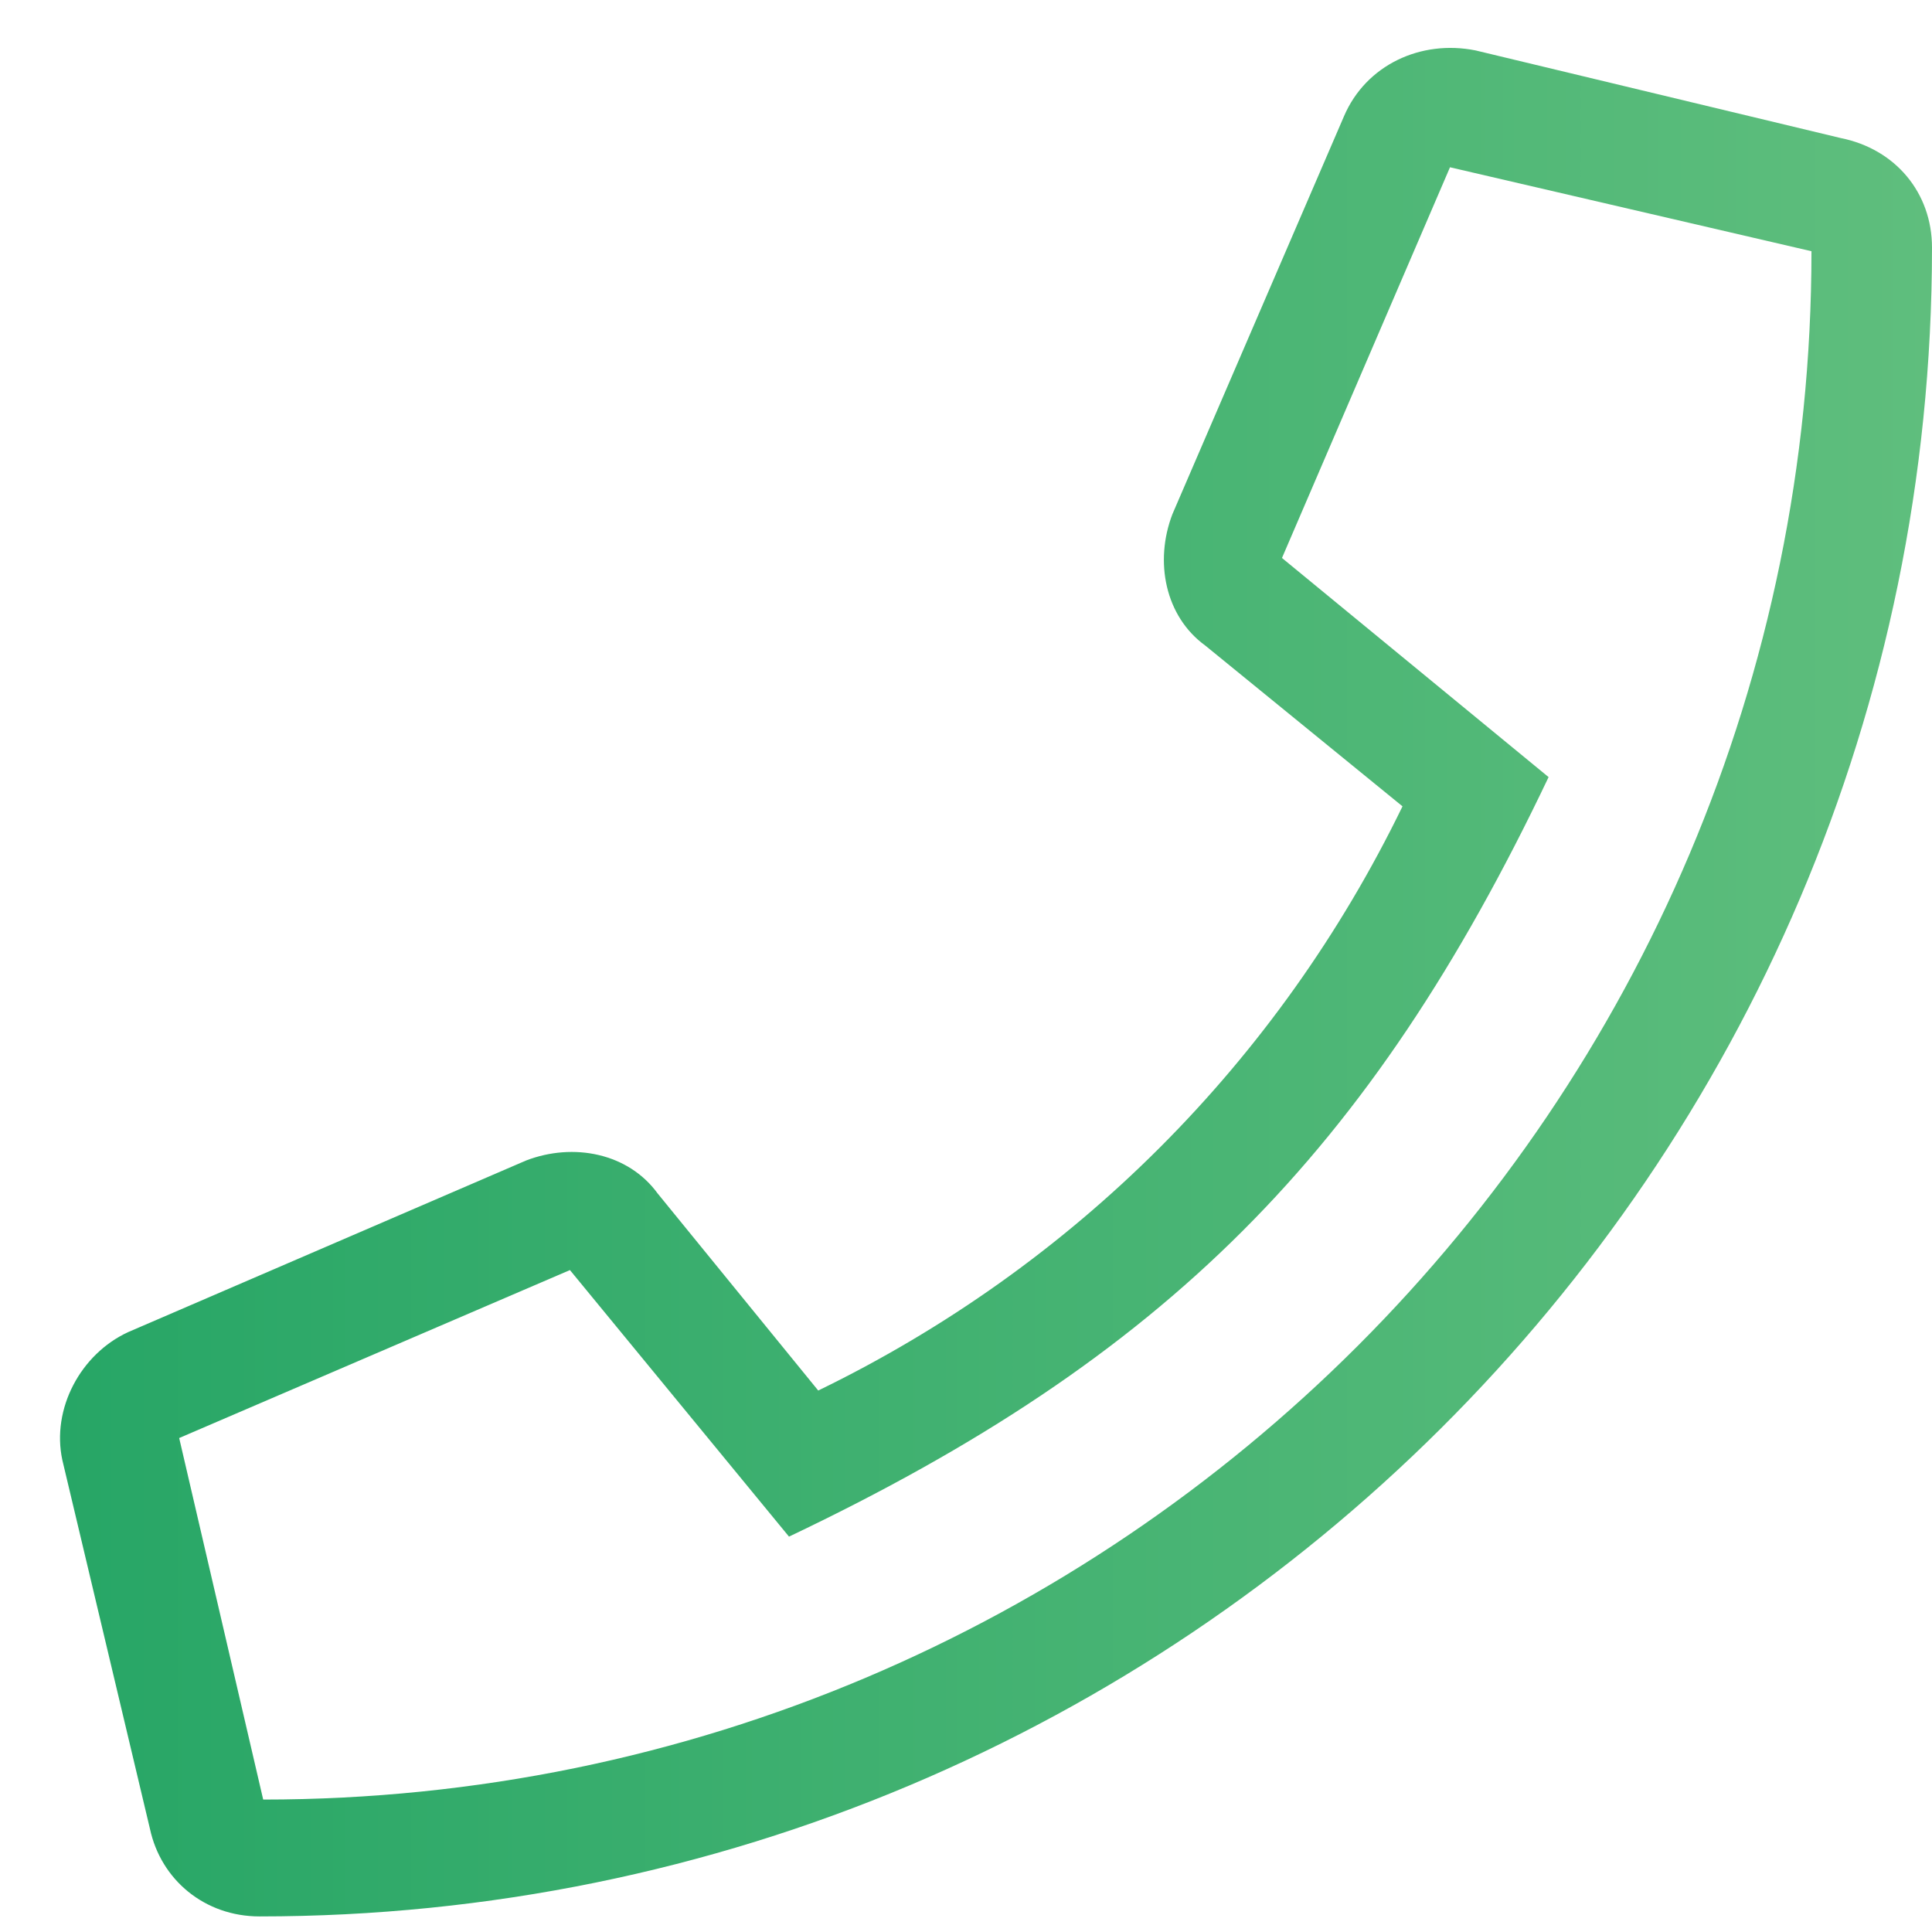 <svg xmlns="http://www.w3.org/2000/svg" width="31" height="31" viewBox="0 0 31 31" fill="none"><path d="M29.535 2.215L23.676 0.809C22.797 0.633 21.918 1.043 21.566 1.863L18.812 8.25C18.52 9.012 18.695 9.891 19.34 10.359L22.504 12.938C20.512 17.039 17.23 20.32 13.129 22.312L10.551 19.148C10.082 18.504 9.203 18.328 8.441 18.621L2.055 21.375C1.293 21.727 0.824 22.605 1 23.426L2.406 29.344C2.582 30.164 3.285 30.75 4.164 30.75C18.93 30.75 31 18.797 31 3.973C31 3.094 30.414 2.391 29.535 2.215ZM4.223 28.875L2.875 23.074L9.145 20.379L12.66 24.656C18.695 21.785 21.977 18.504 24.848 12.469L20.57 8.953L23.266 2.684L29.066 4.031C29.066 17.742 17.934 28.875 4.223 28.875Z" fill="url(#paint0_linear_718_3441)"></path><defs><linearGradient id="paint0_linear_718_3441" x1="0.963" y1="30.75" x2="31" y2="30.75" gradientUnits="userSpaceOnUse"><stop stop-color="#27A666"></stop><stop offset="1" stop-color="#5FBE7D"></stop></linearGradient></defs></svg>